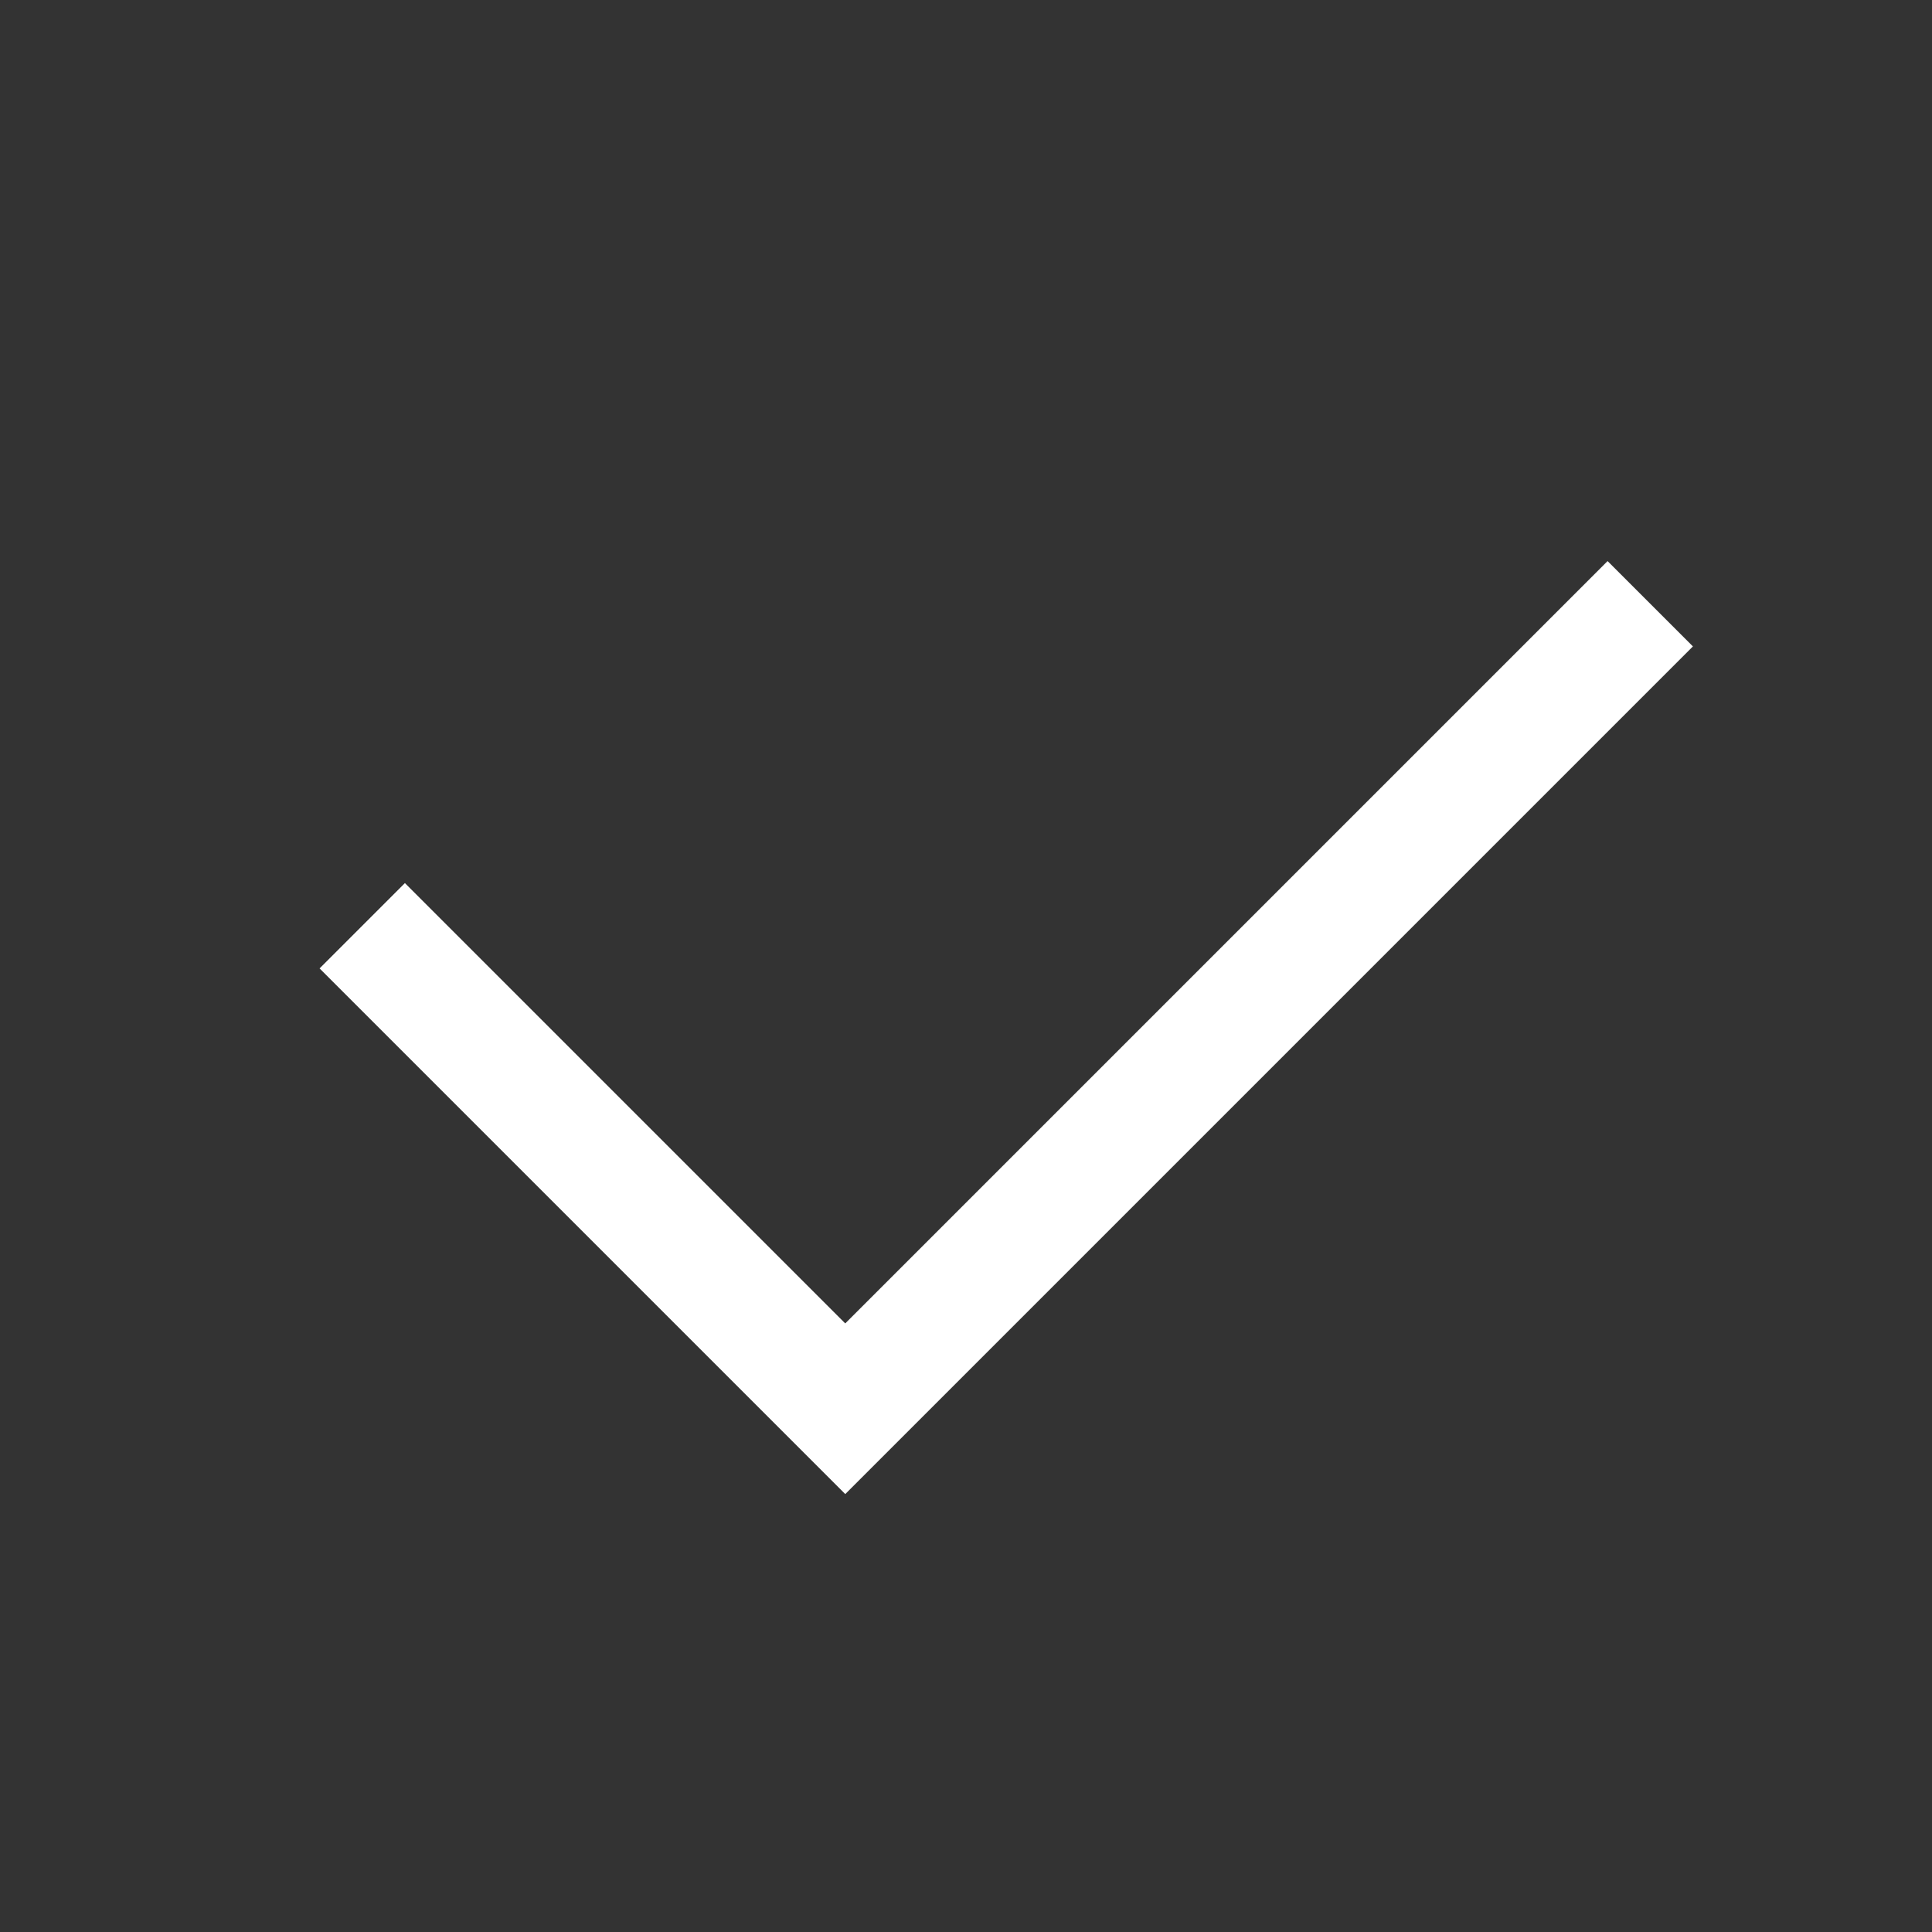 <svg width="12" height="12" viewBox="0 0 12 12" fill="none" xmlns="http://www.w3.org/2000/svg">
<rect x="0" y="0" width="12" height="12" fill="#333333" stroke="none"/>
<path d="M10.515 4.015L5.25 9.28L1.985 6.015L2.515 5.485L5.25 8.22L9.985 3.485L10.515 4.015Z" fill="white"/>
</svg>

